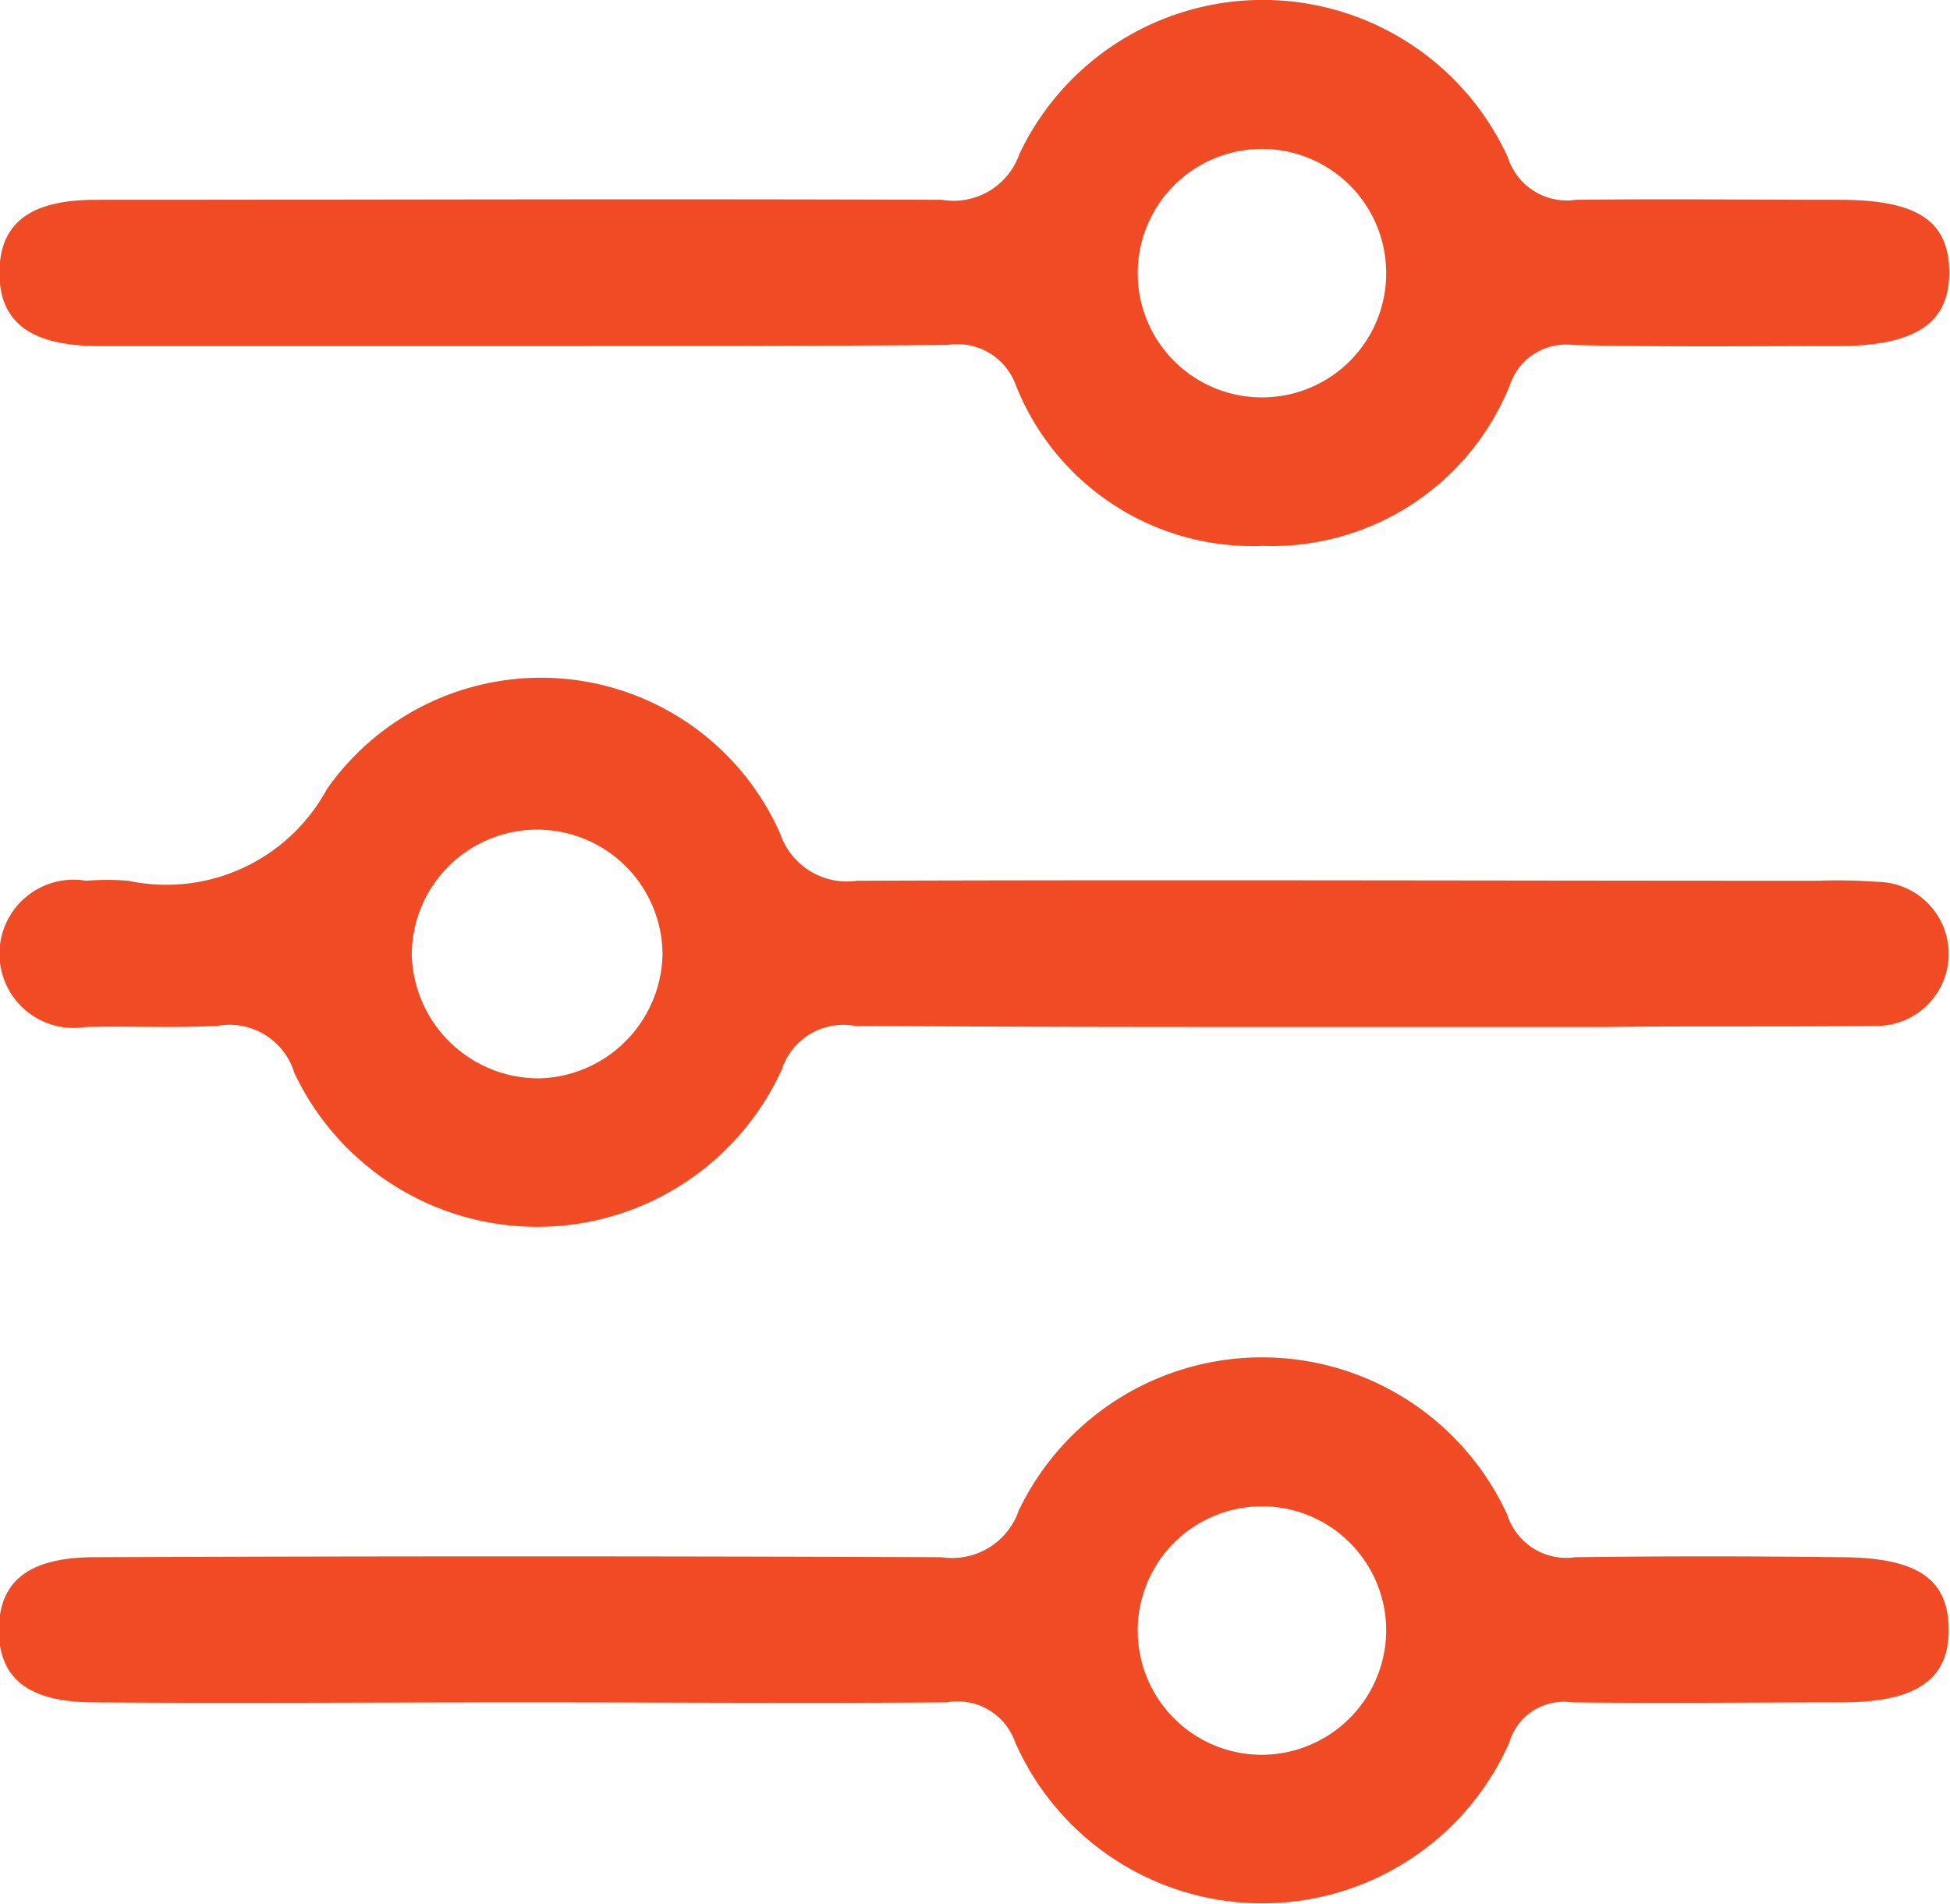 <svg xmlns="http://www.w3.org/2000/svg" width="17.469" height="17.06" viewBox="0 0 17.469 17.06">
  <defs>
    <style>
      .cls-1 {
        fill: #f04b24;
        fill-rule: evenodd;
      }
    </style>
  </defs>
  <path id="形状_14_拷贝" data-name="形状 14 拷贝" class="cls-1" d="M65.414,1593.25c-1.273,0-2.546.01-3.819,0-0.585,0-.857-0.21-0.855-0.65s0.273-.65.862-0.65q3.792-.015,7.583,0a0.631,0.631,0,0,0,.692-0.42,2.417,2.417,0,0,1,4.376.04,0.555,0.555,0,0,0,.609.38q1.183-.015,2.366,0c0.695,0,.973.19,0.979,0.64s-0.282.66-.956,0.66c-0.807,0-1.614.01-2.42,0a0.508,0.508,0,0,0-.56.36,2.42,2.42,0,0,1-4.426,0,0.546,0.546,0,0,0-.613-0.36C67.96,1593.26,66.687,1593.25,65.414,1593.25Zm7.754-.66a1.113,1.113,0,1,0-1.118,1.13A1.118,1.118,0,0,0,73.168,1592.59Zm-7.754-11.49H61.6c-0.585-.01-0.857-0.22-0.855-0.66s0.273-.65.862-0.65c2.528,0,5.056-.01,7.583,0a0.624,0.624,0,0,0,.692-0.41,2.413,2.413,0,0,1,4.376.03,0.555,0.555,0,0,0,.609.38c0.788-.01,1.578,0,2.366,0,0.695,0,.973.19,0.979,0.64s-0.282.66-.956,0.67c-0.807,0-1.614.01-2.42-.01a0.529,0.529,0,0,0-.56.36,2.3,2.3,0,0,1-2.214,1.44,2.281,2.281,0,0,1-2.212-1.44,0.557,0.557,0,0,0-.613-0.36C67.96,1581.1,66.687,1581.1,65.414,1581.1Zm7.754-.67a1.113,1.113,0,1,0-1.118,1.13A1.112,1.112,0,0,0,73.168,1580.43Zm-0.349,6.77c-1.47,0-2.941,0-4.411-.01a0.58,0.58,0,0,0-.654.39,2.407,2.407,0,0,1-4.368.03,0.606,0.606,0,0,0-.688-0.42c-0.393.02-.789,0-1.183,0.01a0.664,0.664,0,1,1,.006-1.31,2.366,2.366,0,0,1,.377,0,1.636,1.636,0,0,0,1.78-.82,2.342,2.342,0,0,1,4.062.4,0.631,0.631,0,0,0,.687.42c2.869-.01,5.738,0,8.607,0a4.816,4.816,0,0,1,.537.01,0.645,0.645,0,0,1-.018,1.29c-0.807.01-1.614,0-2.421,0.01H72.819Zm-7.225.46a1.134,1.134,0,0,0,1.091-1.11,1.123,1.123,0,1,0-2.246.01A1.137,1.137,0,0,0,65.594,1587.66Z" transform="translate(-60.75 -1578)"/>
</svg>
